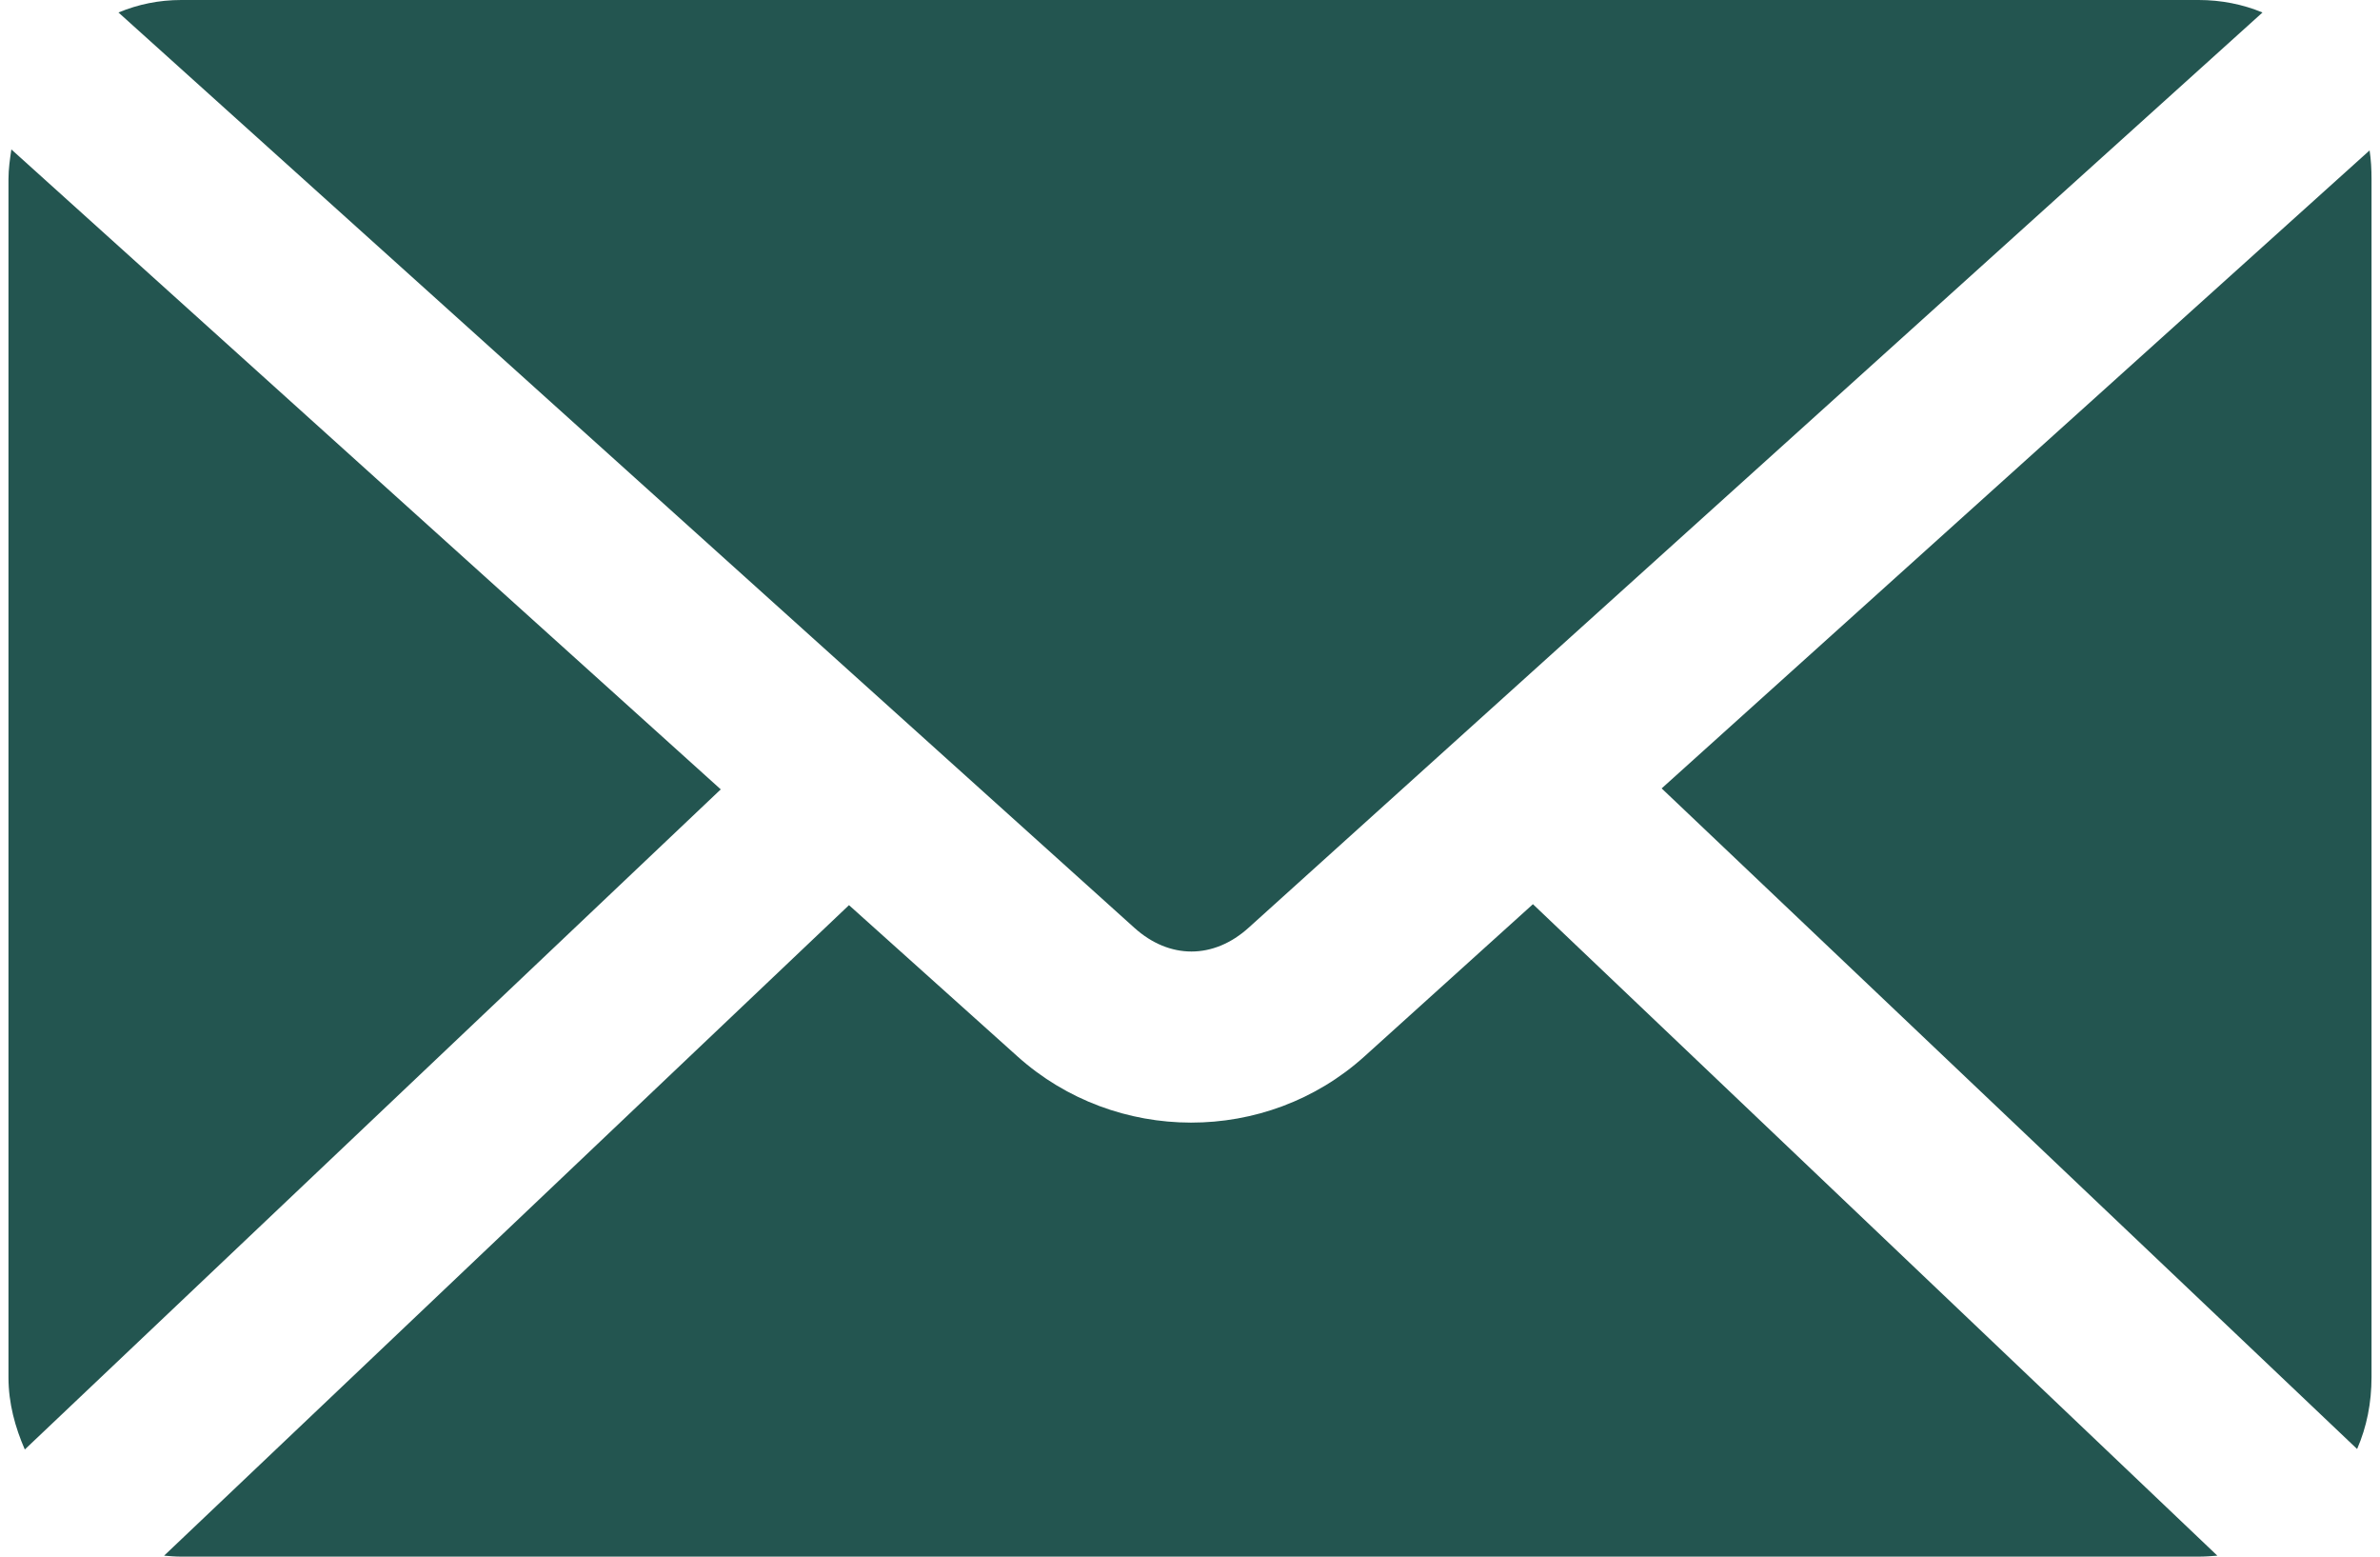 <?xml version="1.0" encoding="utf-8"?>
<!-- Generator: Adobe Illustrator 15.1.0, SVG Export Plug-In . SVG Version: 6.00 Build 0)  -->
<!DOCTYPE svg PUBLIC "-//W3C//DTD SVG 1.1//EN" "http://www.w3.org/Graphics/SVG/1.1/DTD/svg11.dtd">
<svg version="1.1"
	 id="Layer_1" xmlns:sodipodi="http://sodipodi.sourceforge.net/DTD/sodipodi-0.dtd" xmlns:dc="http://purl.org/dc/elements/1.1/" xmlns:cc="http://creativecommons.org/ns#" xmlns:inkscape="http://www.inkscape.org/namespaces/inkscape" xmlns:svg="http://www.w3.org/2000/svg" xmlns:rdf="http://www.w3.org/1999/02/22-rdf-syntax-ns#"
	 xmlns="http://www.w3.org/2000/svg" xmlns:xlink="http://www.w3.org/1999/xlink" x="0px" y="0px" width="26" height="17"
	 viewBox="0 36.647 800 526.829" enable-background="new 0 36.647 800 526.829" xml:space="preserve">
<g transform="translate(0,-952.362)">
	<path fill="#235550" d="M58.537,989.009c-7.642,0-14.634,1.463-21.301,4.228l343.902,309.756c11.87,10.731,26.829,10.731,38.7,0L763.09,993.237
		c-6.667-2.764-13.984-4.228-21.626-4.228H58.537z M0.976,1039.578C0.488,1042.83,0,1046.245,0,1049.66v405.529
		c0,8.78,2.276,16.91,5.528,24.39l235.61-223.414L0.976,1039.578L0.976,1039.578L0.976,1039.578z M799.35,1039.903l-239.675,215.936
		l235.447,223.577c3.252-7.479,4.878-15.61,4.878-24.391V1049.66C800,1046.245,799.837,1043.156,799.35,1039.903L799.35,1039.903z
		 M516.098,1295.025l-57.073,51.545c-33.171,29.919-84.228,29.756-117.398,0l-57.073-51.22l-231.87,220.163
		c1.951,0.162,3.74,0.324,5.854,0.324h682.927c2.113,0,4.39-0.162,6.341-0.324L516.098,1295.025L516.098,1295.025z"/>
</g>
</svg>

